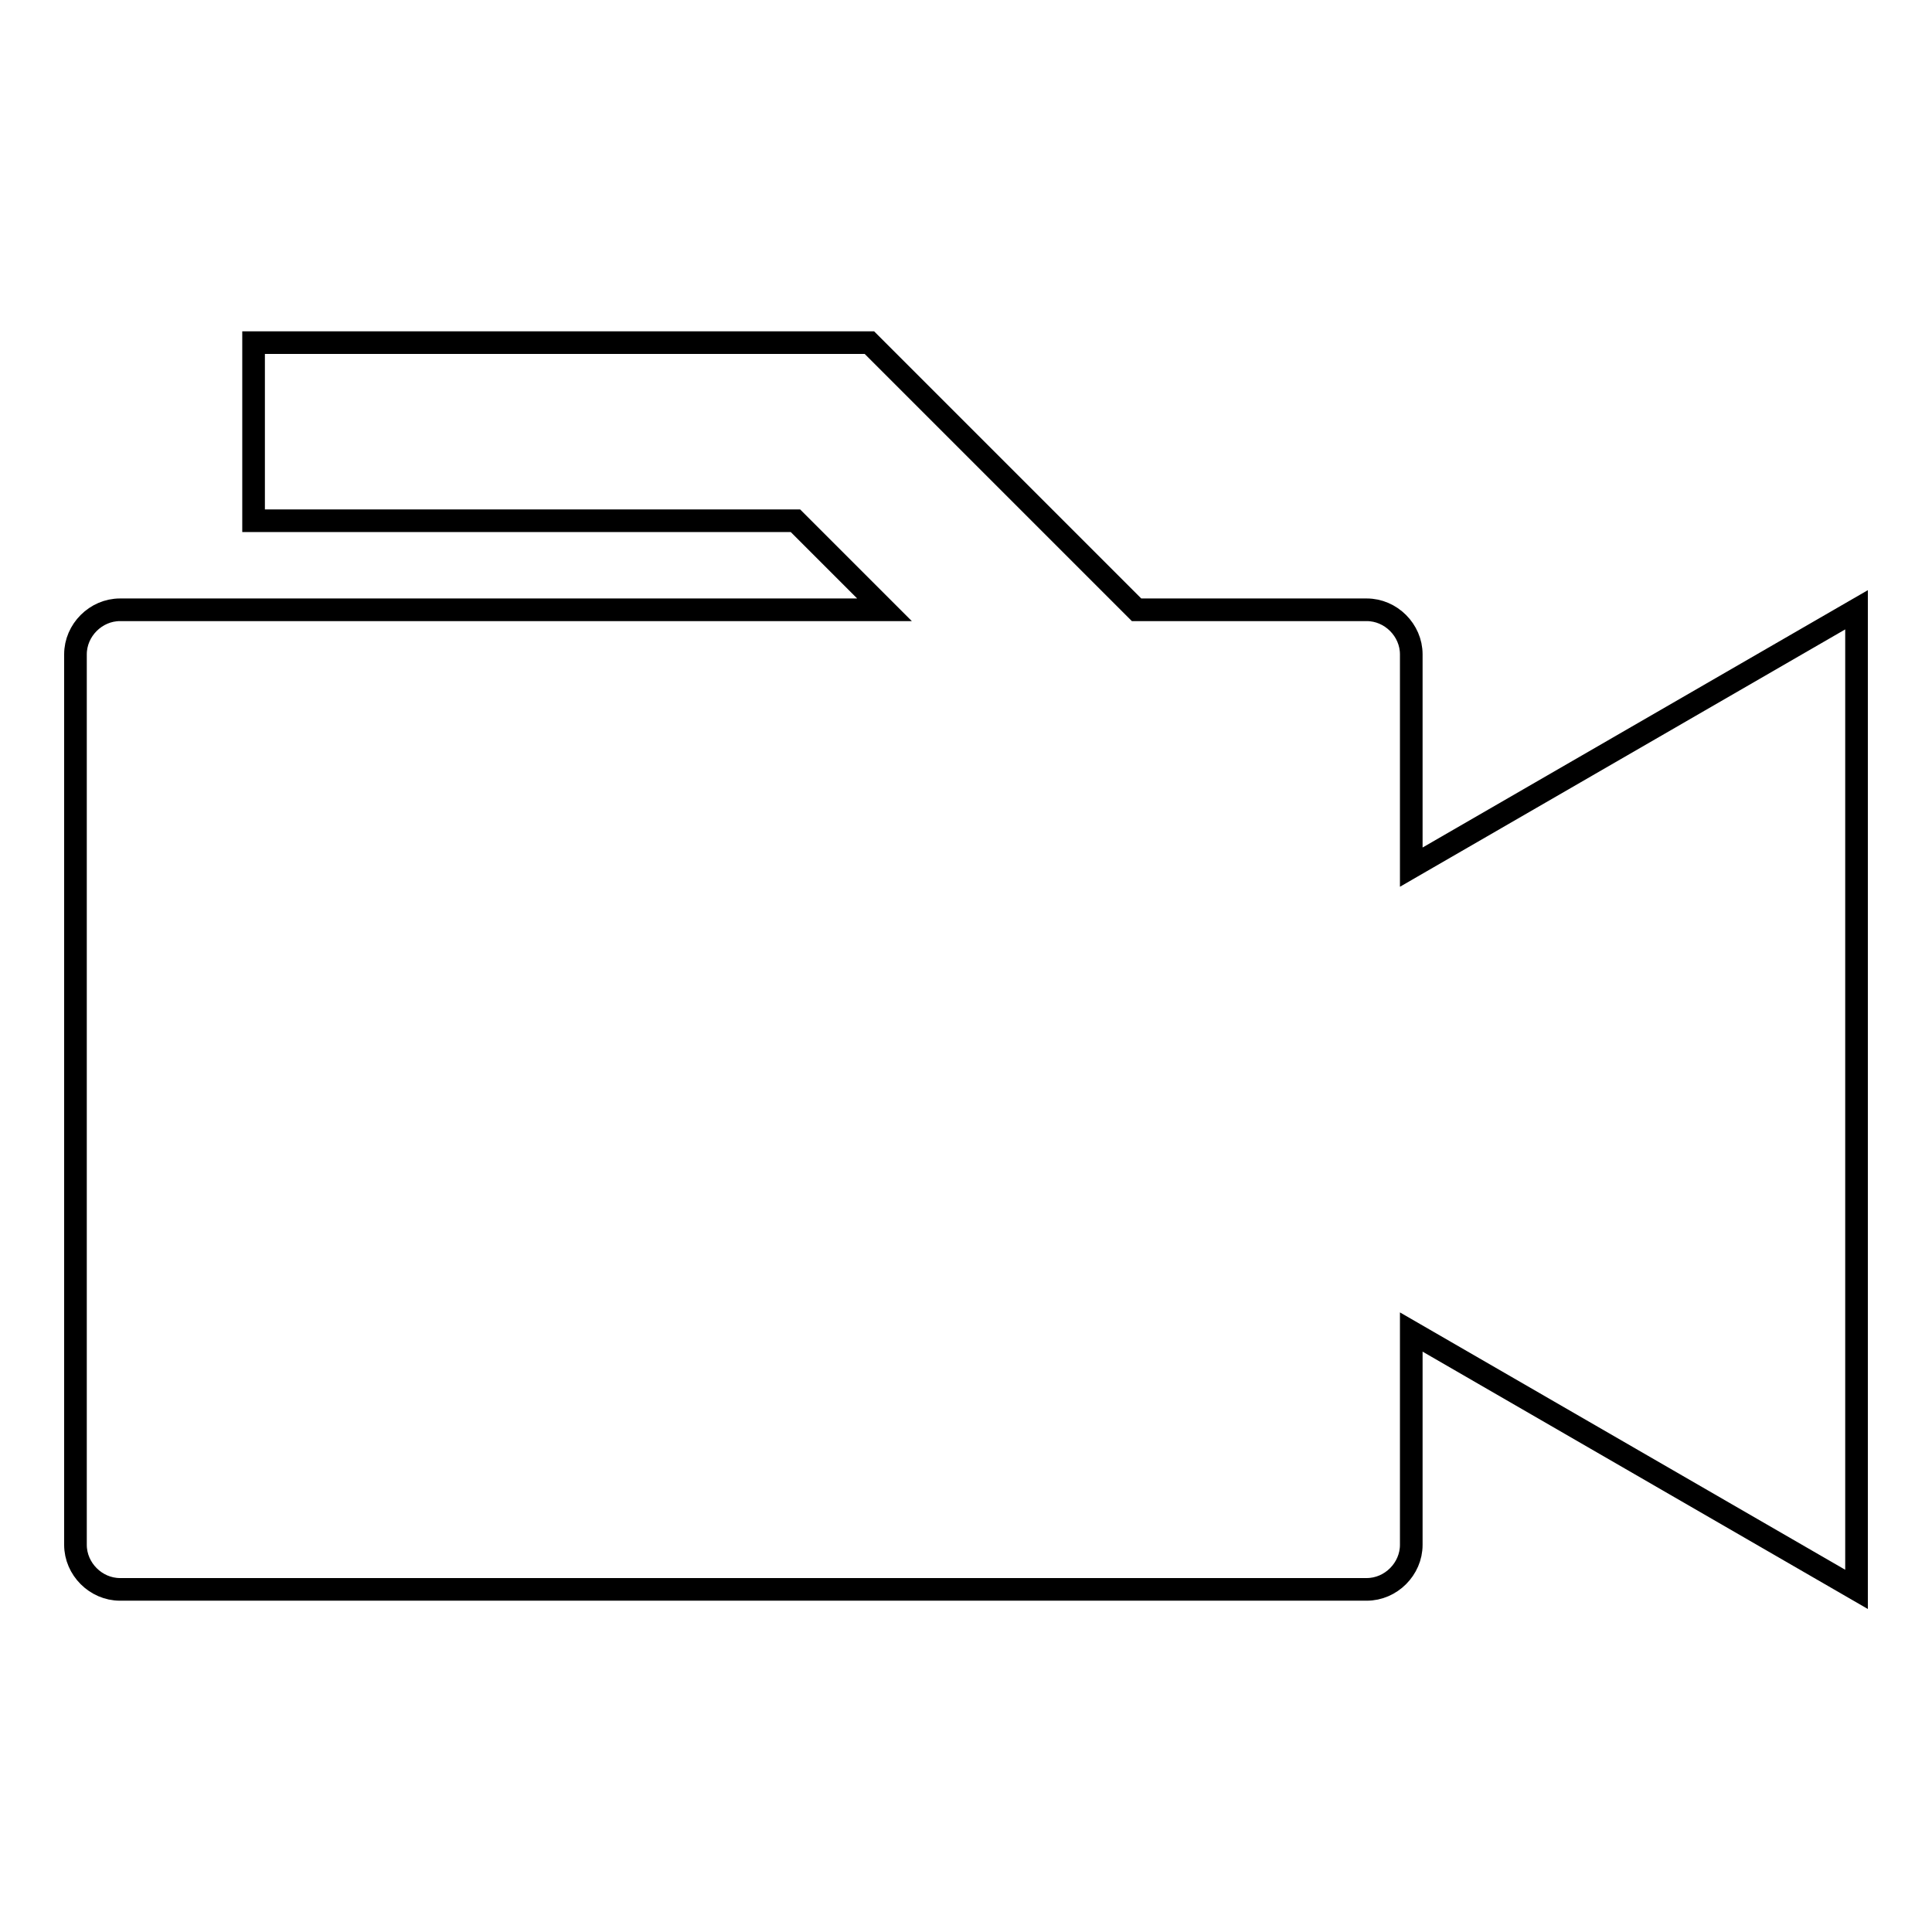 <?xml version="1.0" encoding="utf-8"?>
<!-- Svg Vector Icons : http://www.onlinewebfonts.com/icon -->
<!DOCTYPE svg PUBLIC "-//W3C//DTD SVG 1.1//EN" "http://www.w3.org/Graphics/SVG/1.1/DTD/svg11.dtd">
<svg version="1.1" xmlns="http://www.w3.org/2000/svg" xmlns:xlink="http://www.w3.org/1999/xlink" x="0px" y="0px" viewBox="0 0 256 256" enable-background="new 0 0 256 256" xml:space="preserve">
<g> <path stroke-width="3" fill-opacity="0" stroke="#000000"  d="M187,114.9V86.7c0-3.2-2.7-5.9-5.9-5.9h-30.5l-35.4-35.4H33.6V69h71.8l11.8,11.8H15.9 c-3.2,0-5.9,2.7-5.9,5.9v118c0,3.2,2.7,5.9,5.9,5.9h165.2c3.2,0,5.9-2.7,5.9-5.9v-28.2l59,34.1V80.8L187,114.9z"/></g>
</svg>